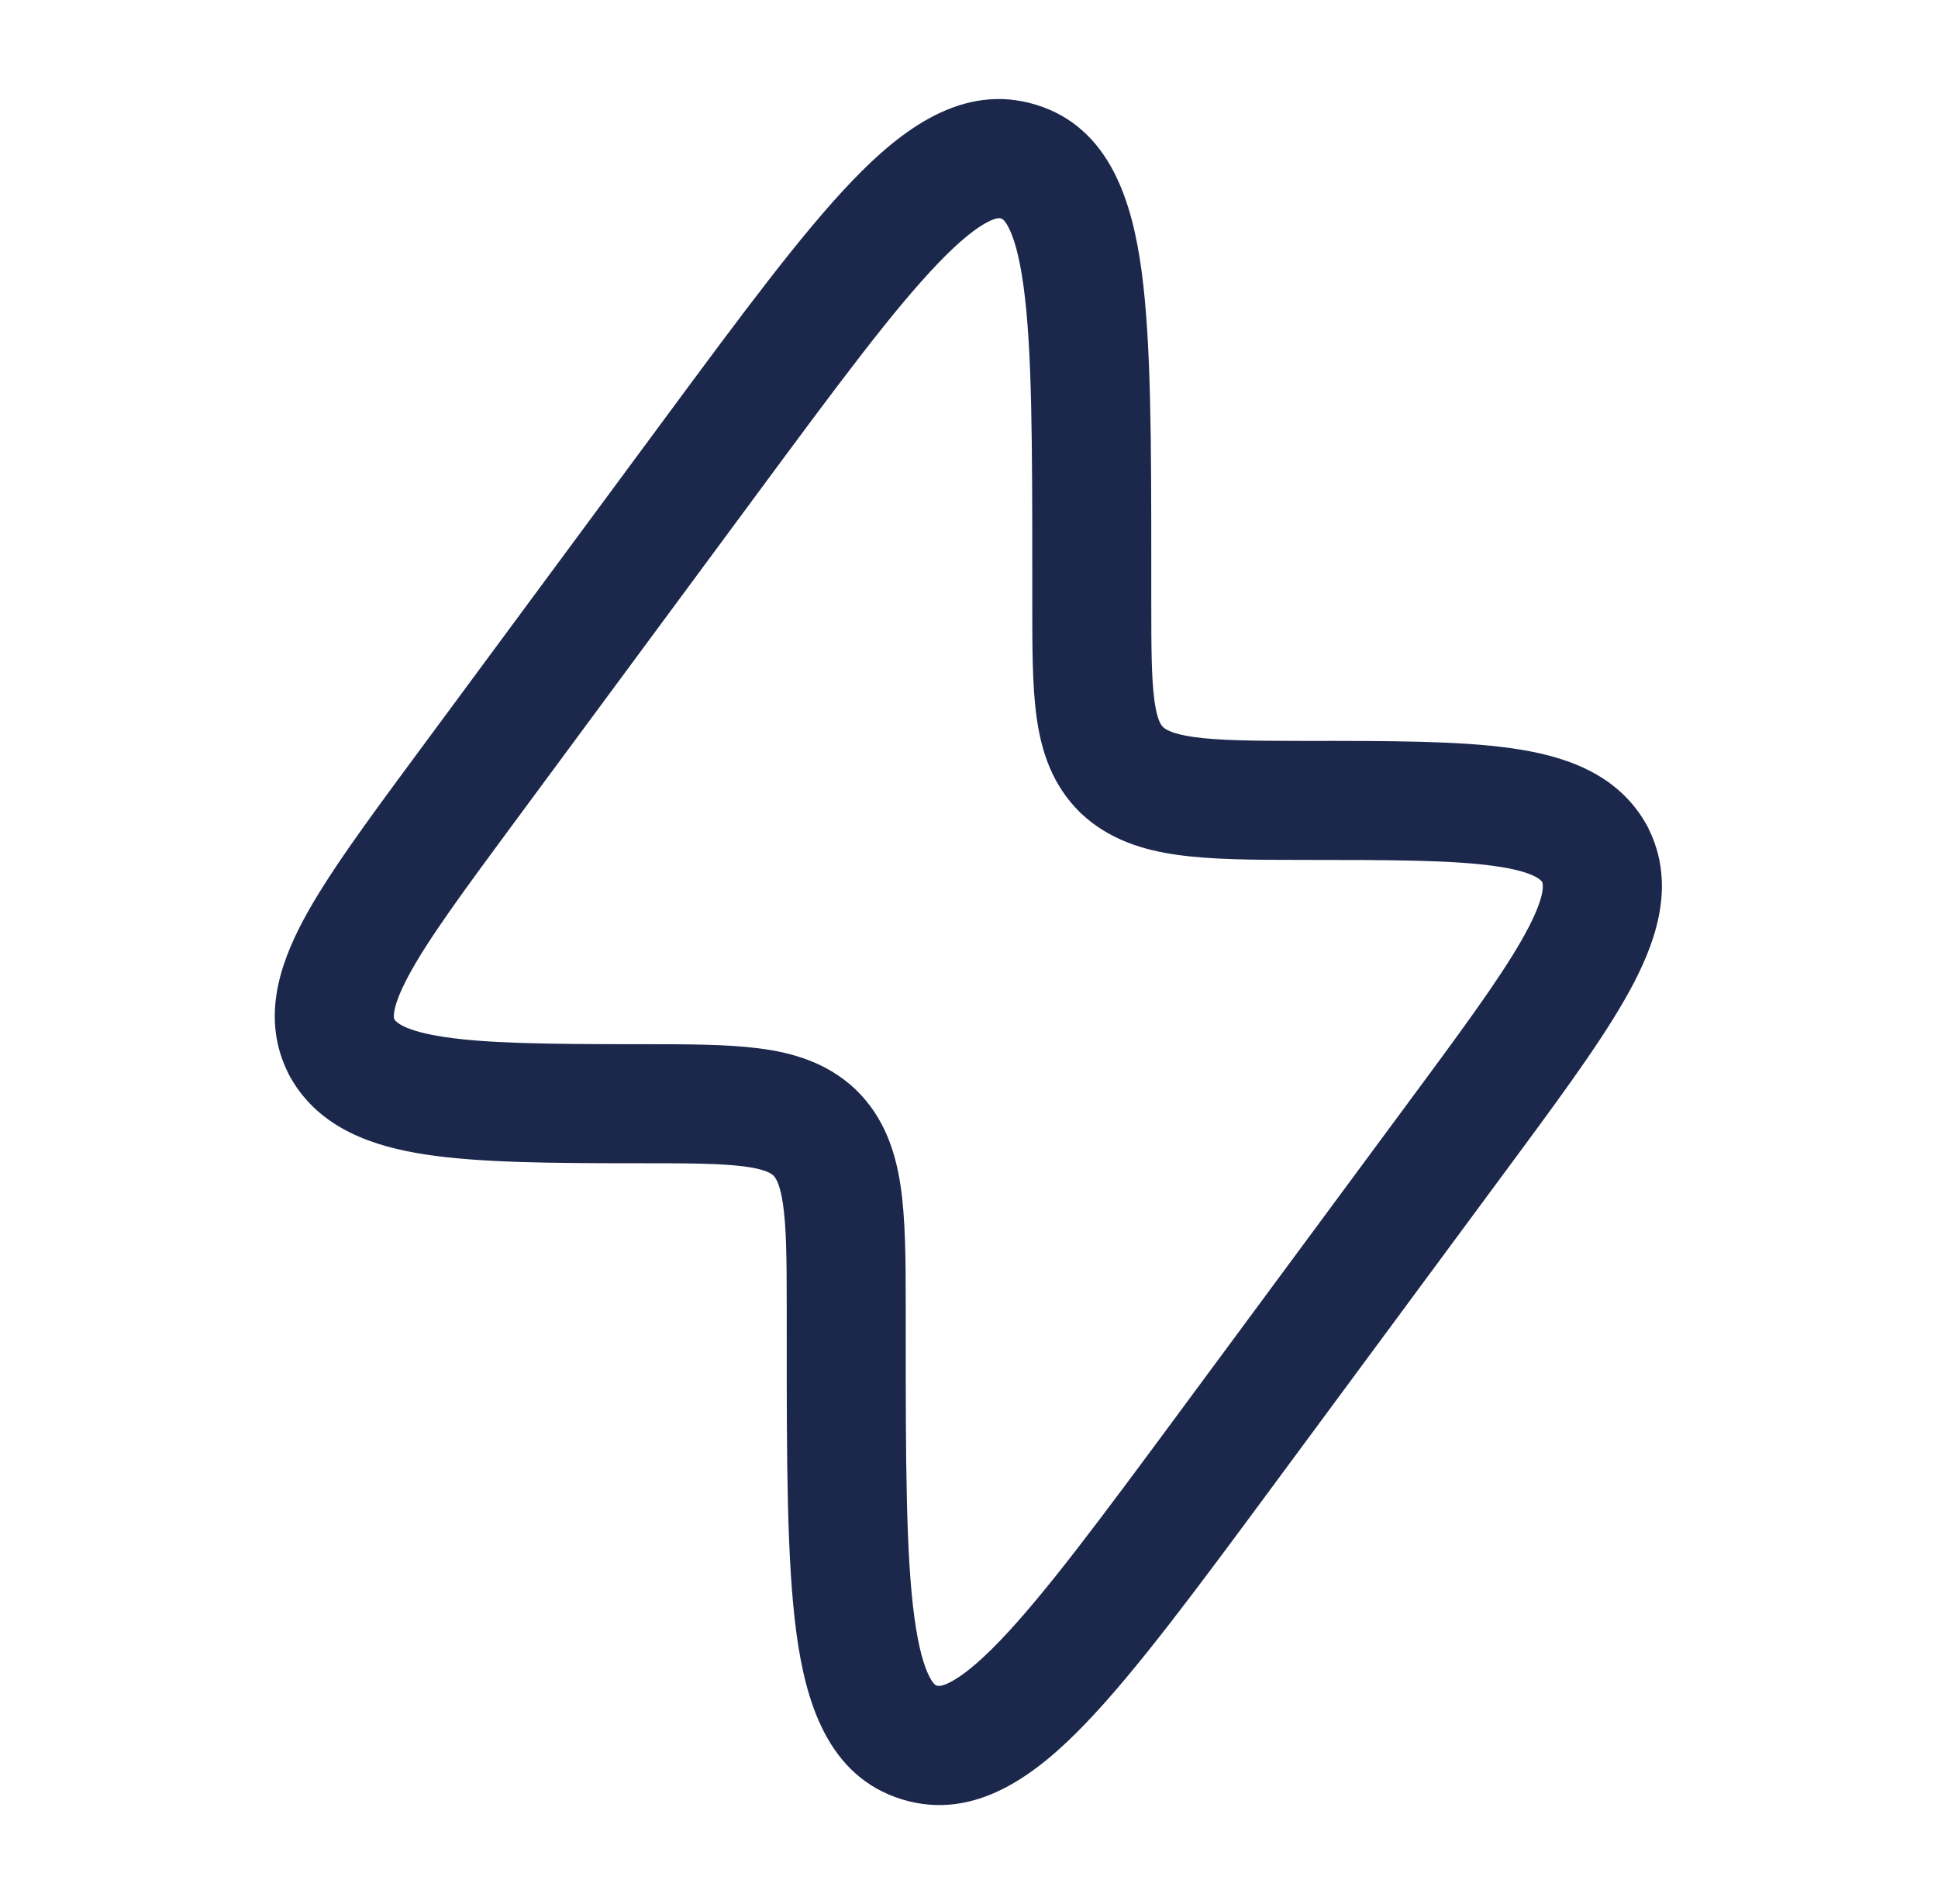 <svg width="57" height="56" viewBox="0 0 57 56" fill="none" xmlns="http://www.w3.org/2000/svg">
<path fill-rule="evenodd" clip-rule="evenodd" d="M48.398 24.204C47.533 22.707 45.948 22.214 44.435 22.003C42.91 21.789 40.868 21.789 38.399 21.79L38.258 21.79C36.788 21.79 35.827 21.775 35.127 21.678C34.493 21.59 34.292 21.459 34.206 21.383C34.143 21.318 34.031 21.164 33.955 20.611C33.865 19.959 33.861 19.065 33.861 17.633V16.759C33.861 13.055 33.861 10.087 33.576 7.972C33.308 5.986 32.672 3.755 30.469 3.08C28.305 2.417 26.489 3.839 25.078 5.306C23.575 6.868 21.789 9.284 19.553 12.309L12.234 22.212C10.81 24.139 9.622 25.745 8.915 27.073C8.206 28.404 7.69 29.985 8.477 31.562L8.479 31.568L8.488 31.585L8.497 31.603L8.506 31.621L8.516 31.64L8.527 31.659L8.537 31.677L8.547 31.695L8.556 31.711L8.56 31.717C9.417 33.202 10.995 33.722 12.522 33.955C14.096 34.195 16.195 34.211 18.741 34.211C20.227 34.211 21.174 34.214 21.87 34.303C22.484 34.381 22.668 34.502 22.747 34.571C22.816 34.644 22.939 34.815 23.025 35.388C23.124 36.043 23.139 36.951 23.139 38.367L23.139 39.241C23.139 42.945 23.139 45.913 23.424 48.028C23.692 50.014 24.328 52.245 26.531 52.92C28.695 53.583 30.511 52.161 31.922 50.694C33.425 49.132 35.211 46.716 37.447 43.691L44.678 33.907C46.15 31.915 47.361 30.252 48.075 28.867C48.773 27.512 49.261 25.922 48.481 24.36L48.479 24.354L48.47 24.337L48.461 24.318L48.452 24.3L48.441 24.281L48.431 24.262L48.421 24.244L48.411 24.226L48.401 24.21L48.398 24.204ZM27.6 7.733C26.275 9.11 24.623 11.338 22.281 14.507L15.136 24.174C13.602 26.25 12.575 27.647 12.004 28.718C11.727 29.24 11.622 29.569 11.593 29.768C11.574 29.891 11.585 29.946 11.6 29.982C11.657 30.065 11.902 30.32 13.05 30.495C14.306 30.687 16.11 30.71 18.741 30.71L18.849 30.71C20.195 30.71 21.369 30.71 22.312 30.831C23.323 30.959 24.327 31.253 25.158 32.034L25.172 32.047L25.185 32.06C26.002 32.862 26.334 33.856 26.486 34.866C26.631 35.832 26.639 37.02 26.639 38.368L26.639 39.09C26.639 42.979 26.643 45.708 26.893 47.561C27.017 48.484 27.184 49.025 27.344 49.327C27.464 49.553 27.534 49.568 27.553 49.572L27.556 49.573L27.56 49.575C27.584 49.583 27.67 49.613 27.936 49.479C28.267 49.312 28.74 48.953 29.4 48.267C30.725 46.89 32.377 44.662 34.719 41.493L41.864 31.826C43.39 29.762 44.406 28.344 44.964 27.263C45.441 26.337 45.389 26.023 45.358 25.939C45.305 25.863 45.07 25.625 43.95 25.469C42.697 25.294 40.904 25.29 38.258 25.29C36.852 25.29 35.632 25.282 34.645 25.144C33.625 25.003 32.619 24.696 31.795 23.921L31.781 23.908L31.768 23.895C30.944 23.086 30.626 22.093 30.488 21.09C30.36 20.17 30.361 19.031 30.361 17.745L30.361 16.91C30.361 13.021 30.357 10.292 30.107 8.439C29.983 7.516 29.816 6.975 29.655 6.673C29.535 6.447 29.466 6.432 29.447 6.428L29.443 6.427L29.44 6.425C29.415 6.417 29.329 6.387 29.064 6.521C28.733 6.688 28.26 7.047 27.6 7.733Z" fill="#1C274C"/>
</svg>
